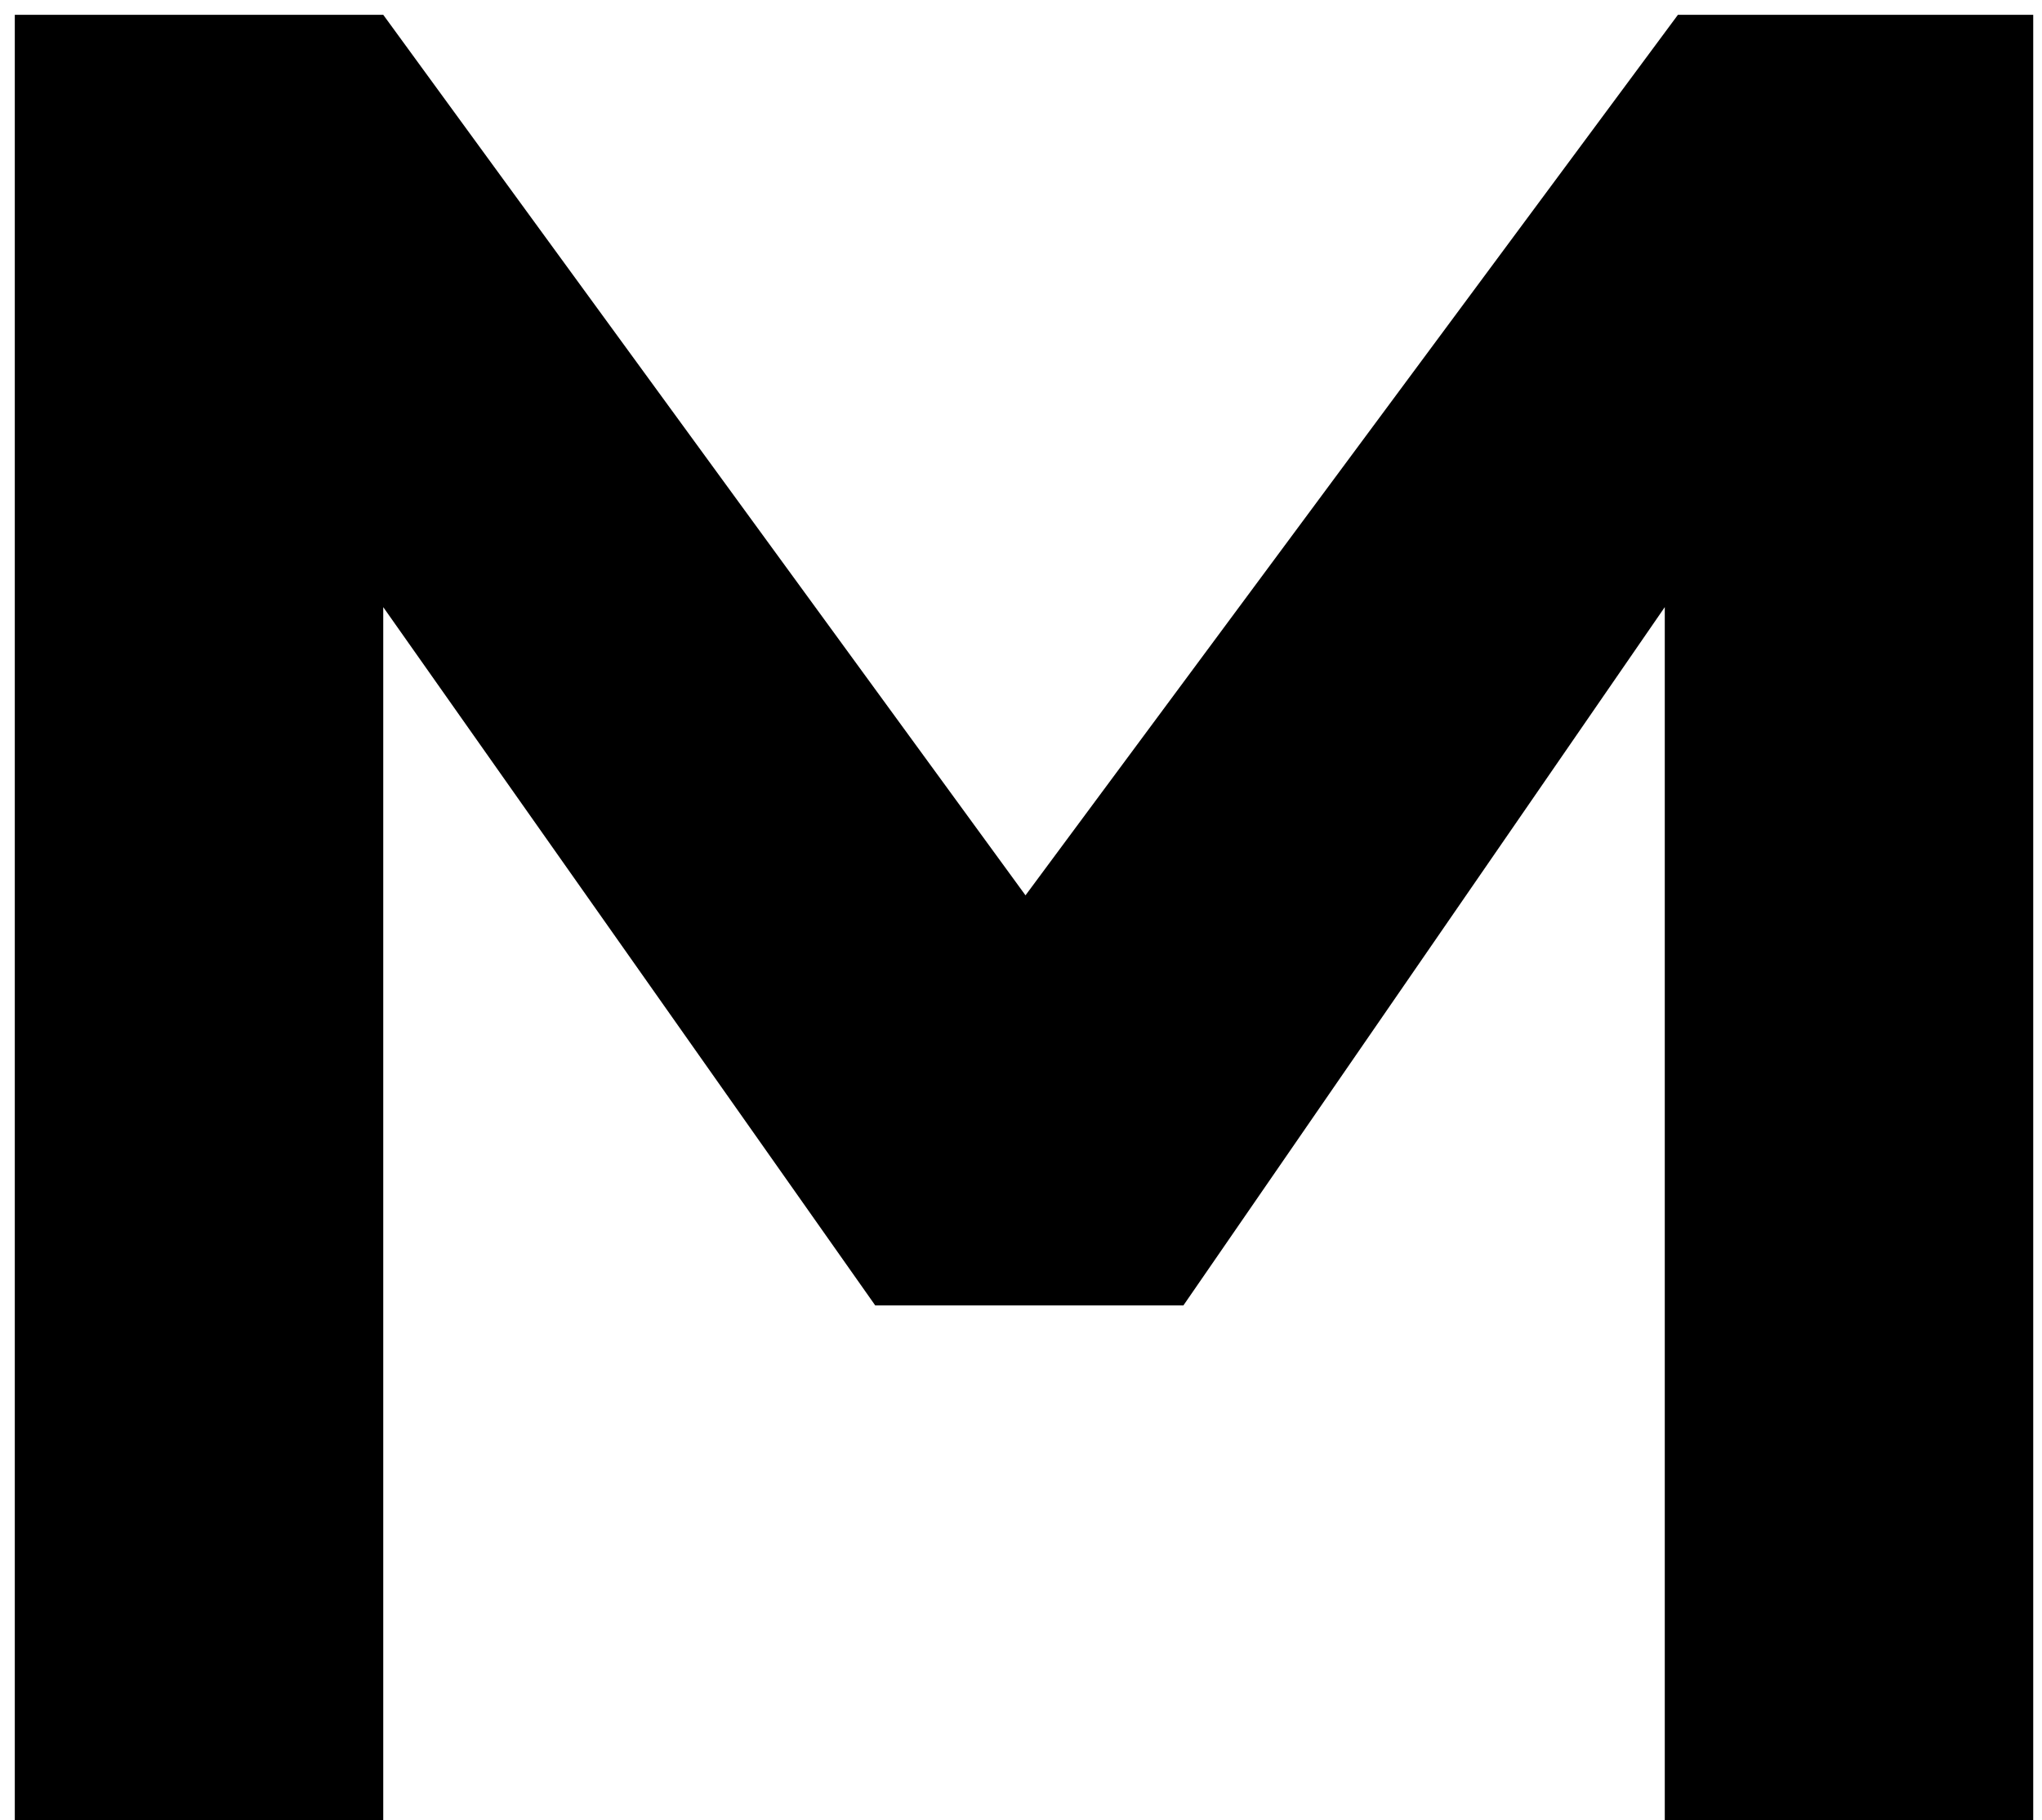 <?xml version="1.0" encoding="UTF-8"?> <svg xmlns="http://www.w3.org/2000/svg" width="138" height="123" viewBox="0 0 138 123" fill="none"><rect x="0" y="0" width="138" height="123" fill="#808080" stroke="none"/><g clip-path="url(#clip0_2239_2784)"><path d="M0 123V-374H760V123H0Z" fill="white"></path><path d="M25.9 123.851V41.026L59.149 88.213H79.976L112.507 41.026V123.851H137.407V1H113.396L69.304 60.501L25.9 1H1V123.851H25.9ZM178.315 62.595V50.31L203.043 25.57H240.394V62.595H178.315ZM178.315 123.851V87.166H240.394V123.851H265.122V1H190.593L153.415 38.025V123.851H178.315ZM307.809 62.595V25.57H369.888V62.595H307.809ZM394.616 123.851V99.281L382.338 87.166L394.616 74.881V13.455L382.338 1H282.908V123.851H307.809V87.166H344.987L357.437 99.281L369.888 111.736V123.851H394.616ZM511.803 123.851L524.081 111.736V87.166H499.353V99.281H437.302V25.57H499.353V37.855H524.081V13.455L511.803 1H424.651L412.402 13.455V111.736L424.651 123.851H511.803ZM563.21 62.595V50.31L587.938 25.57H625.289V62.595H563.21ZM563.21 123.851V87.166H625.289V123.851H650.017V1H575.488L538.31 38.025V123.851H563.21Z" fill="black"></path></g><defs><clipPath id="clip0_2239_2784"><rect width="138" height="123" fill="white"></rect></clipPath></defs></svg> 